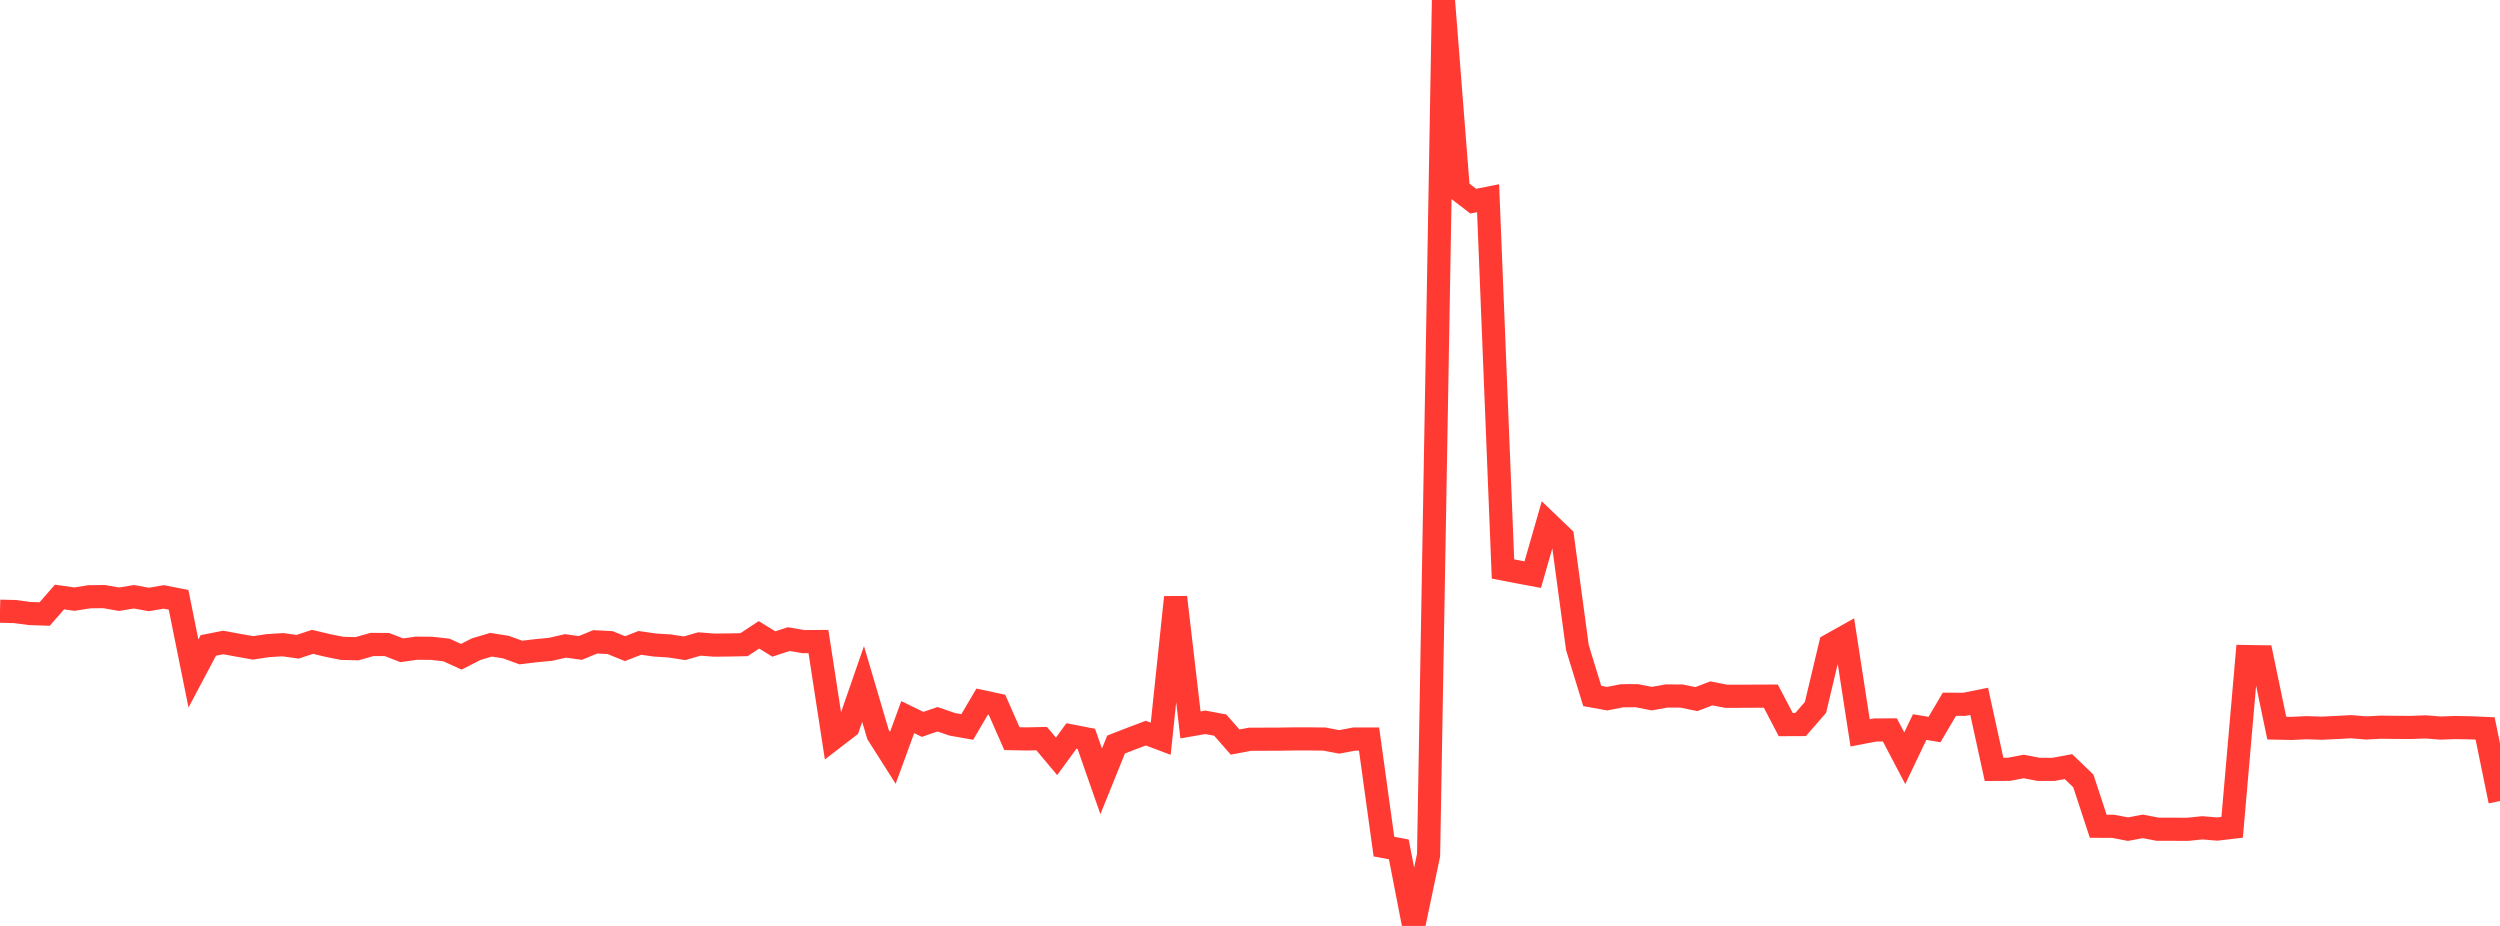 <?xml version="1.0" standalone="no"?>
<!DOCTYPE svg PUBLIC "-//W3C//DTD SVG 1.1//EN" "http://www.w3.org/Graphics/SVG/1.1/DTD/svg11.dtd">

<svg width="135" height="50" viewBox="0 0 135 50" preserveAspectRatio="none" 
  xmlns="http://www.w3.org/2000/svg"
  xmlns:xlink="http://www.w3.org/1999/xlink">


<polyline points="0.0, 33.005 0.804, 33.024 1.607, 33.131 2.411, 33.158 3.214, 32.239 4.018, 32.354 4.821, 32.225 5.625, 32.216 6.429, 32.358 7.232, 32.225 8.036, 32.371 8.839, 32.233 9.643, 32.39 10.446, 36.37 11.25, 34.853 12.054, 34.694 12.857, 34.842 13.661, 34.985 14.464, 34.865 15.268, 34.813 16.071, 34.926 16.875, 34.659 17.679, 34.852 18.482, 35.013 19.286, 35.03 20.089, 34.8 20.893, 34.805 21.696, 35.115 22.5, 35.002 23.304, 35.009 24.107, 35.099 24.911, 35.465 25.714, 35.054 26.518, 34.815 27.321, 34.944 28.125, 35.237 28.929, 35.139 29.732, 35.063 30.536, 34.878 31.339, 34.99 32.143, 34.659 32.946, 34.7 33.75, 35.027 34.554, 34.715 35.357, 34.831 36.161, 34.881 36.964, 35.007 37.768, 34.776 38.571, 34.837 39.375, 34.828 40.179, 34.812 40.982, 34.281 41.786, 34.776 42.589, 34.512 43.393, 34.648 44.196, 34.643 45.0, 39.87 45.804, 39.25 46.607, 36.934 47.411, 39.658 48.214, 40.921 49.018, 38.725 49.821, 39.116 50.625, 38.839 51.429, 39.115 52.232, 39.257 53.036, 37.888 53.839, 38.06 54.643, 39.886 55.446, 39.903 56.25, 39.885 57.054, 40.843 57.857, 39.743 58.661, 39.899 59.464, 42.193 60.268, 40.204 61.071, 39.892 61.875, 39.589 62.679, 39.891 63.482, 32.253 64.286, 39.145 65.089, 39.005 65.893, 39.156 66.696, 40.071 67.5, 39.919 68.304, 39.917 69.107, 39.914 69.911, 39.9 70.714, 39.901 71.518, 39.91 72.321, 40.062 73.125, 39.91 73.929, 39.909 74.732, 45.716 75.536, 45.868 76.339, 50.0 77.143, 46.176 77.946, 0.0 78.75, 10.244 79.554, 10.862 80.357, 10.703 81.161, 30.725 81.964, 30.88 82.768, 31.03 83.571, 28.236 84.375, 29.008 85.179, 34.969 85.982, 37.583 86.786, 37.728 87.589, 37.571 88.393, 37.567 89.196, 37.727 90.0, 37.583 90.804, 37.586 91.607, 37.751 92.411, 37.442 93.214, 37.599 94.018, 37.598 94.821, 37.594 95.625, 37.591 96.429, 39.128 97.232, 39.125 98.036, 38.201 98.839, 34.825 99.643, 34.374 100.446, 39.575 101.25, 39.42 102.054, 39.416 102.857, 40.945 103.661, 39.262 104.464, 39.395 105.268, 38.029 106.071, 38.034 106.875, 37.871 107.679, 41.547 108.482, 41.542 109.286, 41.39 110.089, 41.546 110.893, 41.546 111.696, 41.397 112.5, 42.169 113.304, 44.618 114.107, 44.62 114.911, 44.774 115.714, 44.624 116.518, 44.78 117.321, 44.779 118.125, 44.783 118.929, 44.702 119.732, 44.769 120.536, 44.674 121.339, 35.454 122.143, 35.467 122.946, 39.318 123.75, 39.335 124.554, 39.295 125.357, 39.323 126.161, 39.285 126.964, 39.242 127.768, 39.309 128.571, 39.268 129.375, 39.278 130.179, 39.282 130.982, 39.252 131.786, 39.315 132.589, 39.287 133.393, 39.301 134.196, 39.336 135.0, 43.256" fill="none" stroke="#ff3a33" stroke-width="1.25"/>

</svg>